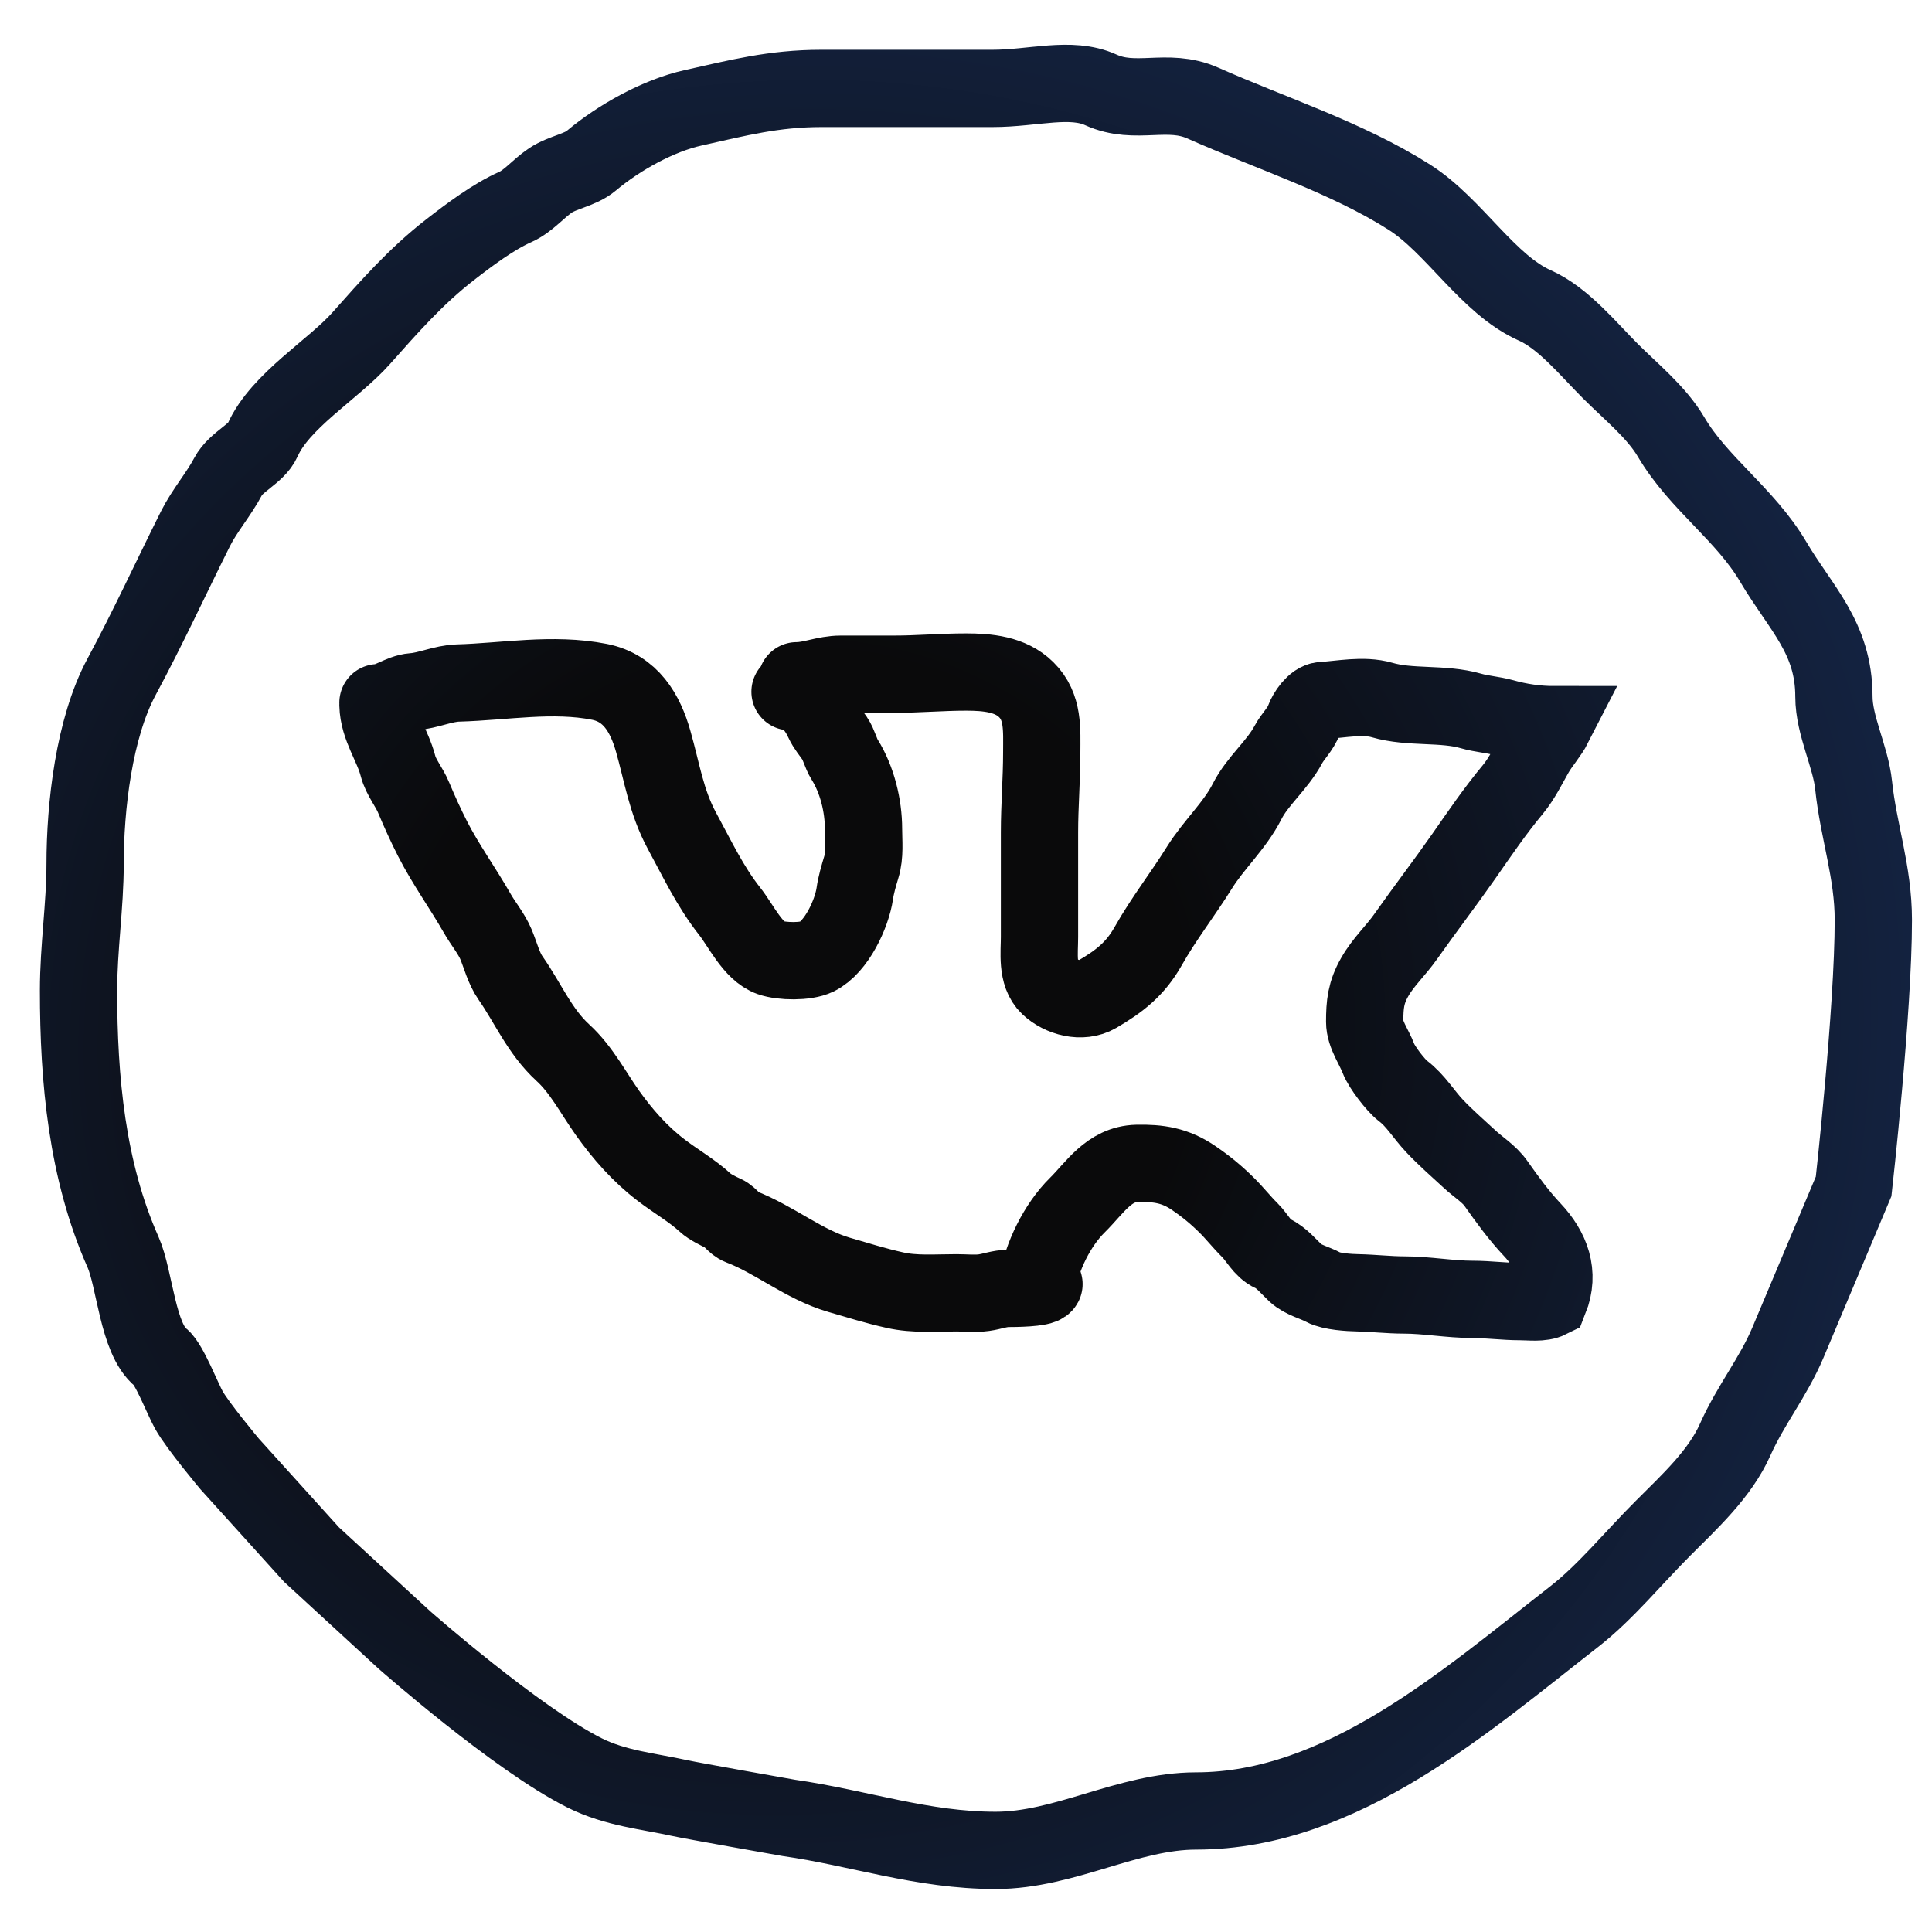 <?xml version="1.0" encoding="UTF-8"?> <svg xmlns="http://www.w3.org/2000/svg" width="25" height="25" viewBox="0 0 25 25" fill="none"> <g clip-path="url(#clip0_1590_108)"> <path d="M10.223 8.951C10.421 8.956 10.577 9.161 10.655 9.334C10.691 9.412 10.752 9.483 10.8 9.553C10.86 9.643 10.875 9.742 10.931 9.831C11.091 10.088 11.174 10.425 11.174 10.727C11.174 10.89 11.194 11.064 11.145 11.222C11.113 11.329 11.076 11.453 11.061 11.563C11.022 11.827 10.824 12.254 10.569 12.38C10.428 12.449 10.117 12.444 9.97 12.392C9.742 12.312 9.587 11.976 9.445 11.796C9.187 11.469 9.022 11.114 8.825 10.752C8.62 10.374 8.567 9.993 8.452 9.591C8.349 9.227 8.16 8.903 7.757 8.823C7.152 8.704 6.533 8.821 5.929 8.838C5.734 8.843 5.541 8.937 5.346 8.951C5.187 8.963 5.035 9.093 4.891 9.093M4.891 9.121C4.898 9.412 5.081 9.641 5.151 9.915C5.186 10.054 5.297 10.186 5.352 10.32C5.427 10.499 5.509 10.68 5.597 10.853C5.767 11.186 5.989 11.492 6.174 11.816C6.251 11.952 6.359 12.079 6.419 12.222C6.476 12.361 6.52 12.533 6.606 12.655C6.833 12.979 6.981 13.344 7.283 13.621C7.523 13.84 7.675 14.139 7.86 14.4C8.055 14.674 8.281 14.932 8.552 15.139C8.736 15.281 8.959 15.408 9.128 15.565C9.181 15.615 9.304 15.677 9.373 15.707C9.45 15.741 9.496 15.838 9.583 15.871C10.02 16.037 10.403 16.364 10.857 16.496C11.102 16.567 11.33 16.639 11.578 16.694C11.836 16.753 12.113 16.729 12.378 16.729C12.492 16.729 12.618 16.743 12.731 16.727C12.84 16.712 12.936 16.672 13.048 16.672C13.119 16.672 13.481 16.67 13.509 16.616M13.422 16.616C13.48 16.262 13.681 15.85 13.941 15.594C14.168 15.37 14.348 15.063 14.713 15.054C14.993 15.048 15.206 15.081 15.441 15.24C15.6 15.348 15.736 15.459 15.872 15.594C15.978 15.698 16.068 15.815 16.175 15.92C16.267 16.011 16.338 16.163 16.463 16.218C16.578 16.269 16.675 16.389 16.765 16.474C16.864 16.565 17.012 16.596 17.126 16.658C17.227 16.713 17.46 16.727 17.573 16.729C17.768 16.733 17.973 16.757 18.162 16.757C18.465 16.757 18.759 16.814 19.058 16.814C19.259 16.814 19.47 16.843 19.676 16.843C19.797 16.843 19.947 16.866 20.051 16.814C20.185 16.476 20.071 16.171 19.827 15.912C19.655 15.73 19.503 15.52 19.359 15.316C19.269 15.187 19.126 15.102 19.014 14.997C18.86 14.854 18.703 14.719 18.559 14.565C18.423 14.421 18.319 14.241 18.155 14.117C18.061 14.046 17.88 13.809 17.838 13.698C17.783 13.552 17.659 13.385 17.659 13.222C17.659 12.997 17.674 12.844 17.789 12.643C17.9 12.447 18.064 12.299 18.192 12.116C18.438 11.767 18.695 11.432 18.94 11.082C19.145 10.788 19.346 10.492 19.576 10.216C19.695 10.071 19.772 9.908 19.864 9.747C19.936 9.621 20.044 9.504 20.109 9.377C19.886 9.377 19.665 9.345 19.452 9.285C19.314 9.247 19.17 9.239 19.036 9.2C18.671 9.094 18.248 9.165 17.883 9.058C17.641 8.988 17.351 9.051 17.111 9.065C17.009 9.07 16.905 9.226 16.874 9.314C16.832 9.433 16.731 9.524 16.673 9.632C16.527 9.905 16.274 10.102 16.138 10.37C15.979 10.684 15.707 10.928 15.52 11.228C15.302 11.578 15.059 11.886 14.857 12.244C14.691 12.538 14.486 12.698 14.194 12.868C13.999 12.982 13.728 12.908 13.573 12.761C13.411 12.608 13.451 12.326 13.451 12.124V10.768C13.451 10.426 13.48 10.085 13.48 9.74C13.48 9.446 13.506 9.147 13.278 8.923C13.075 8.723 12.778 8.696 12.5 8.696C12.186 8.696 11.881 8.724 11.571 8.724H10.88C10.676 8.724 10.5 8.809 10.31 8.809M12.841 1.144H10.629C10.013 1.144 9.548 1.266 8.97 1.395C8.519 1.495 8.011 1.778 7.651 2.08C7.506 2.202 7.286 2.226 7.122 2.335C6.971 2.436 6.836 2.603 6.673 2.676C6.384 2.804 6.073 3.038 5.822 3.233C5.381 3.576 5.041 3.964 4.674 4.377C4.315 4.781 3.624 5.186 3.398 5.696C3.317 5.877 3.055 5.972 2.953 6.164C2.829 6.399 2.648 6.604 2.528 6.844C2.211 7.478 1.912 8.129 1.573 8.758C1.215 9.423 1.101 10.44 1.101 11.183C1.101 11.719 1.016 12.263 1.016 12.818C1.016 13.972 1.125 15.151 1.592 16.202C1.745 16.547 1.78 17.325 2.079 17.564C2.189 17.651 2.363 18.1 2.443 18.244C2.557 18.449 2.972 18.944 2.972 18.944L4.031 20.116L5.233 21.221C5.233 21.221 6.687 22.503 7.566 22.942C7.964 23.141 8.392 23.178 8.8 23.268C8.942 23.3 10.204 23.523 10.204 23.523C11.12 23.654 11.935 23.944 12.883 23.944C13.779 23.944 14.594 23.434 15.478 23.434C17.367 23.434 18.982 21.999 20.37 20.919C20.774 20.605 21.144 20.15 21.519 19.776C21.859 19.435 22.257 19.072 22.454 18.627C22.654 18.179 22.945 17.824 23.135 17.375C23.42 16.699 23.986 15.352 23.986 15.352C23.986 15.352 24.241 13.076 24.241 11.906C24.241 11.281 24.049 10.761 23.986 10.162C23.947 9.788 23.731 9.39 23.731 9.014C23.731 8.25 23.301 7.872 22.946 7.27C22.584 6.655 21.977 6.255 21.623 5.653C21.434 5.333 21.105 5.069 20.838 4.802C20.557 4.522 20.23 4.116 19.86 3.952C19.253 3.682 18.817 2.921 18.239 2.553C17.433 2.04 16.445 1.725 15.563 1.333C15.105 1.13 14.696 1.368 14.245 1.163C13.856 0.986 13.373 1.144 12.841 1.144Z" stroke="url(#paint0_radial_1590_108)" stroke-linecap="round"></path> </g> <defs> <radialGradient id="paint0_radial_1590_108" cx="0" cy="0" r="1" gradientUnits="userSpaceOnUse" gradientTransform="translate(10.317 13.401) rotate(56.627) scale(25.314 25.473)"> <stop offset="0.197" stop-color="#0A0A0B"></stop> <stop offset="0.787" stop-color="#193160"></stop> </radialGradient> <clipPath id="clip0_1590_108"> <rect width="25" height="25" fill="white"></rect> </clipPath> </defs> </svg> 